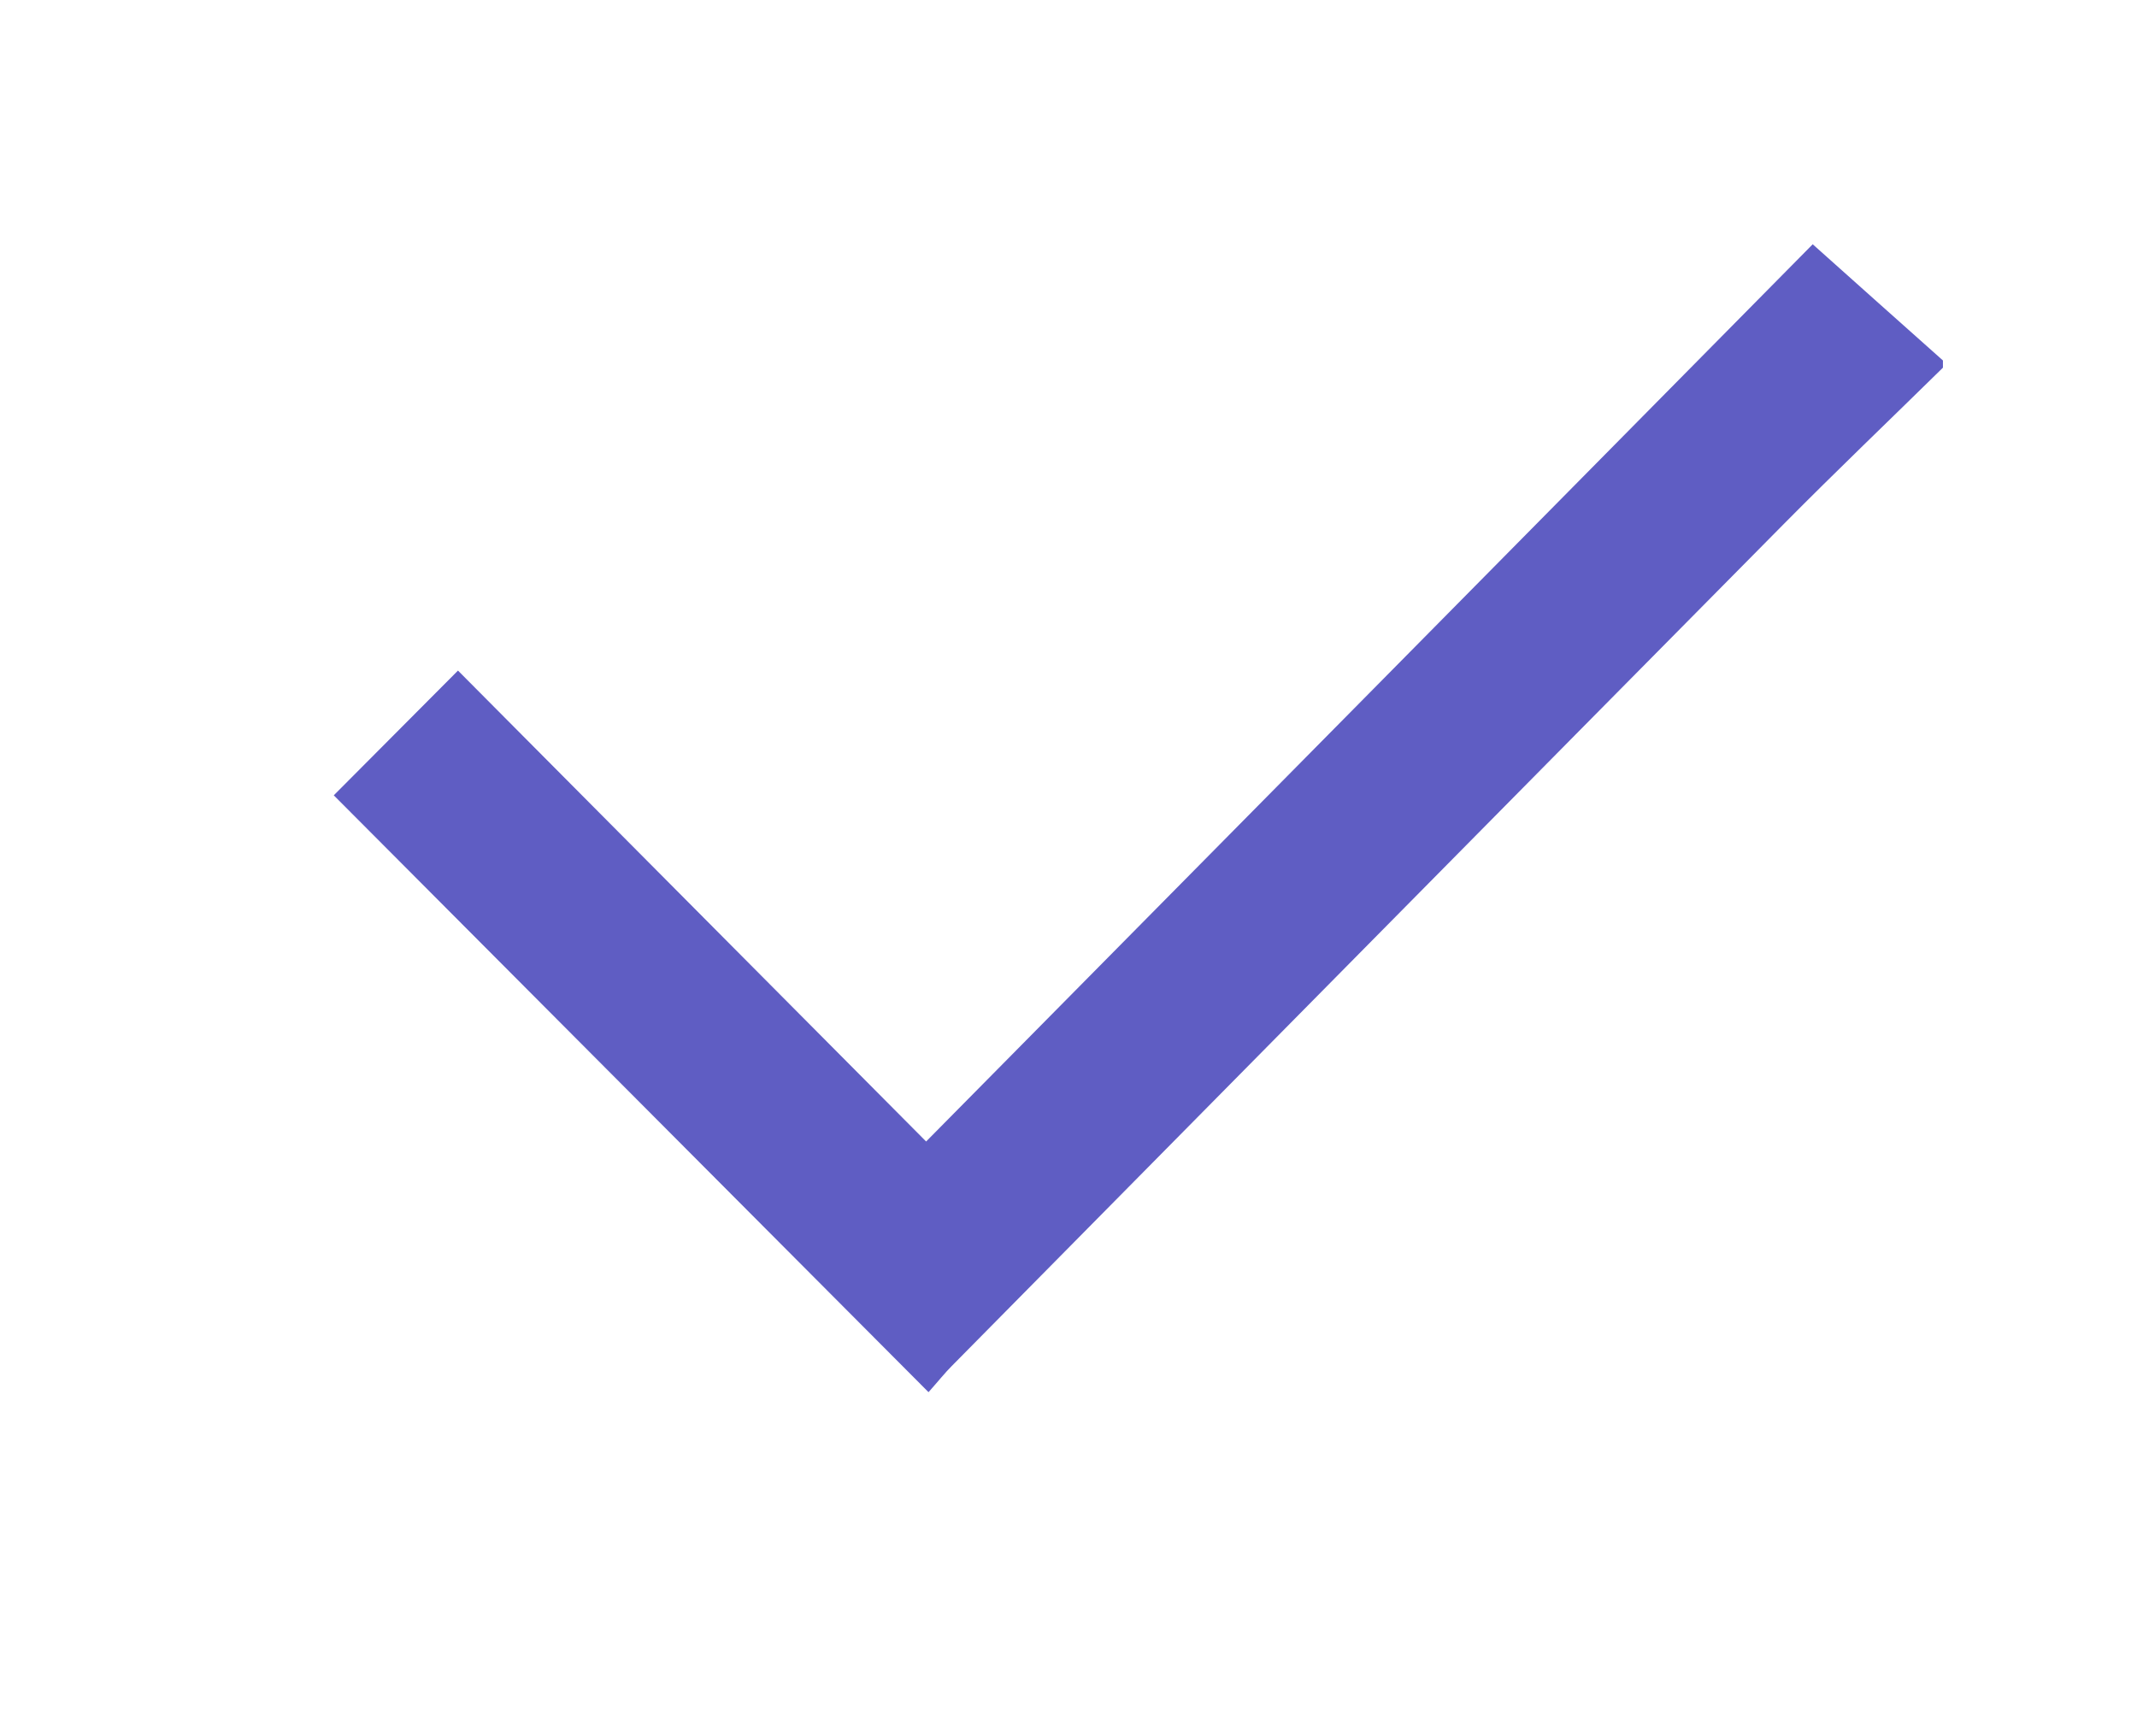 <svg width="16" height="13" viewBox="0 0 16 13" fill="none" xmlns="http://www.w3.org/2000/svg">
<path fill-rule="evenodd" clip-rule="evenodd" d="M14.547 2.753C14.15 3.143 13.747 3.528 13.356 3.923C11.277 6.024 9.202 8.127 7.125 10.229C7.075 10.279 7.031 10.335 6.952 10.424C5.453 8.92 3.974 7.435 2.499 5.955C2.816 5.636 3.114 5.337 3.429 5.021C4.591 6.19 5.753 7.359 6.934 8.547C9.152 6.303 11.357 4.072 13.572 1.829C13.905 2.127 14.226 2.413 14.547 2.699C14.547 2.718 14.547 2.735 14.547 2.753Z" fill="#5F5DC3"/>
</svg>
